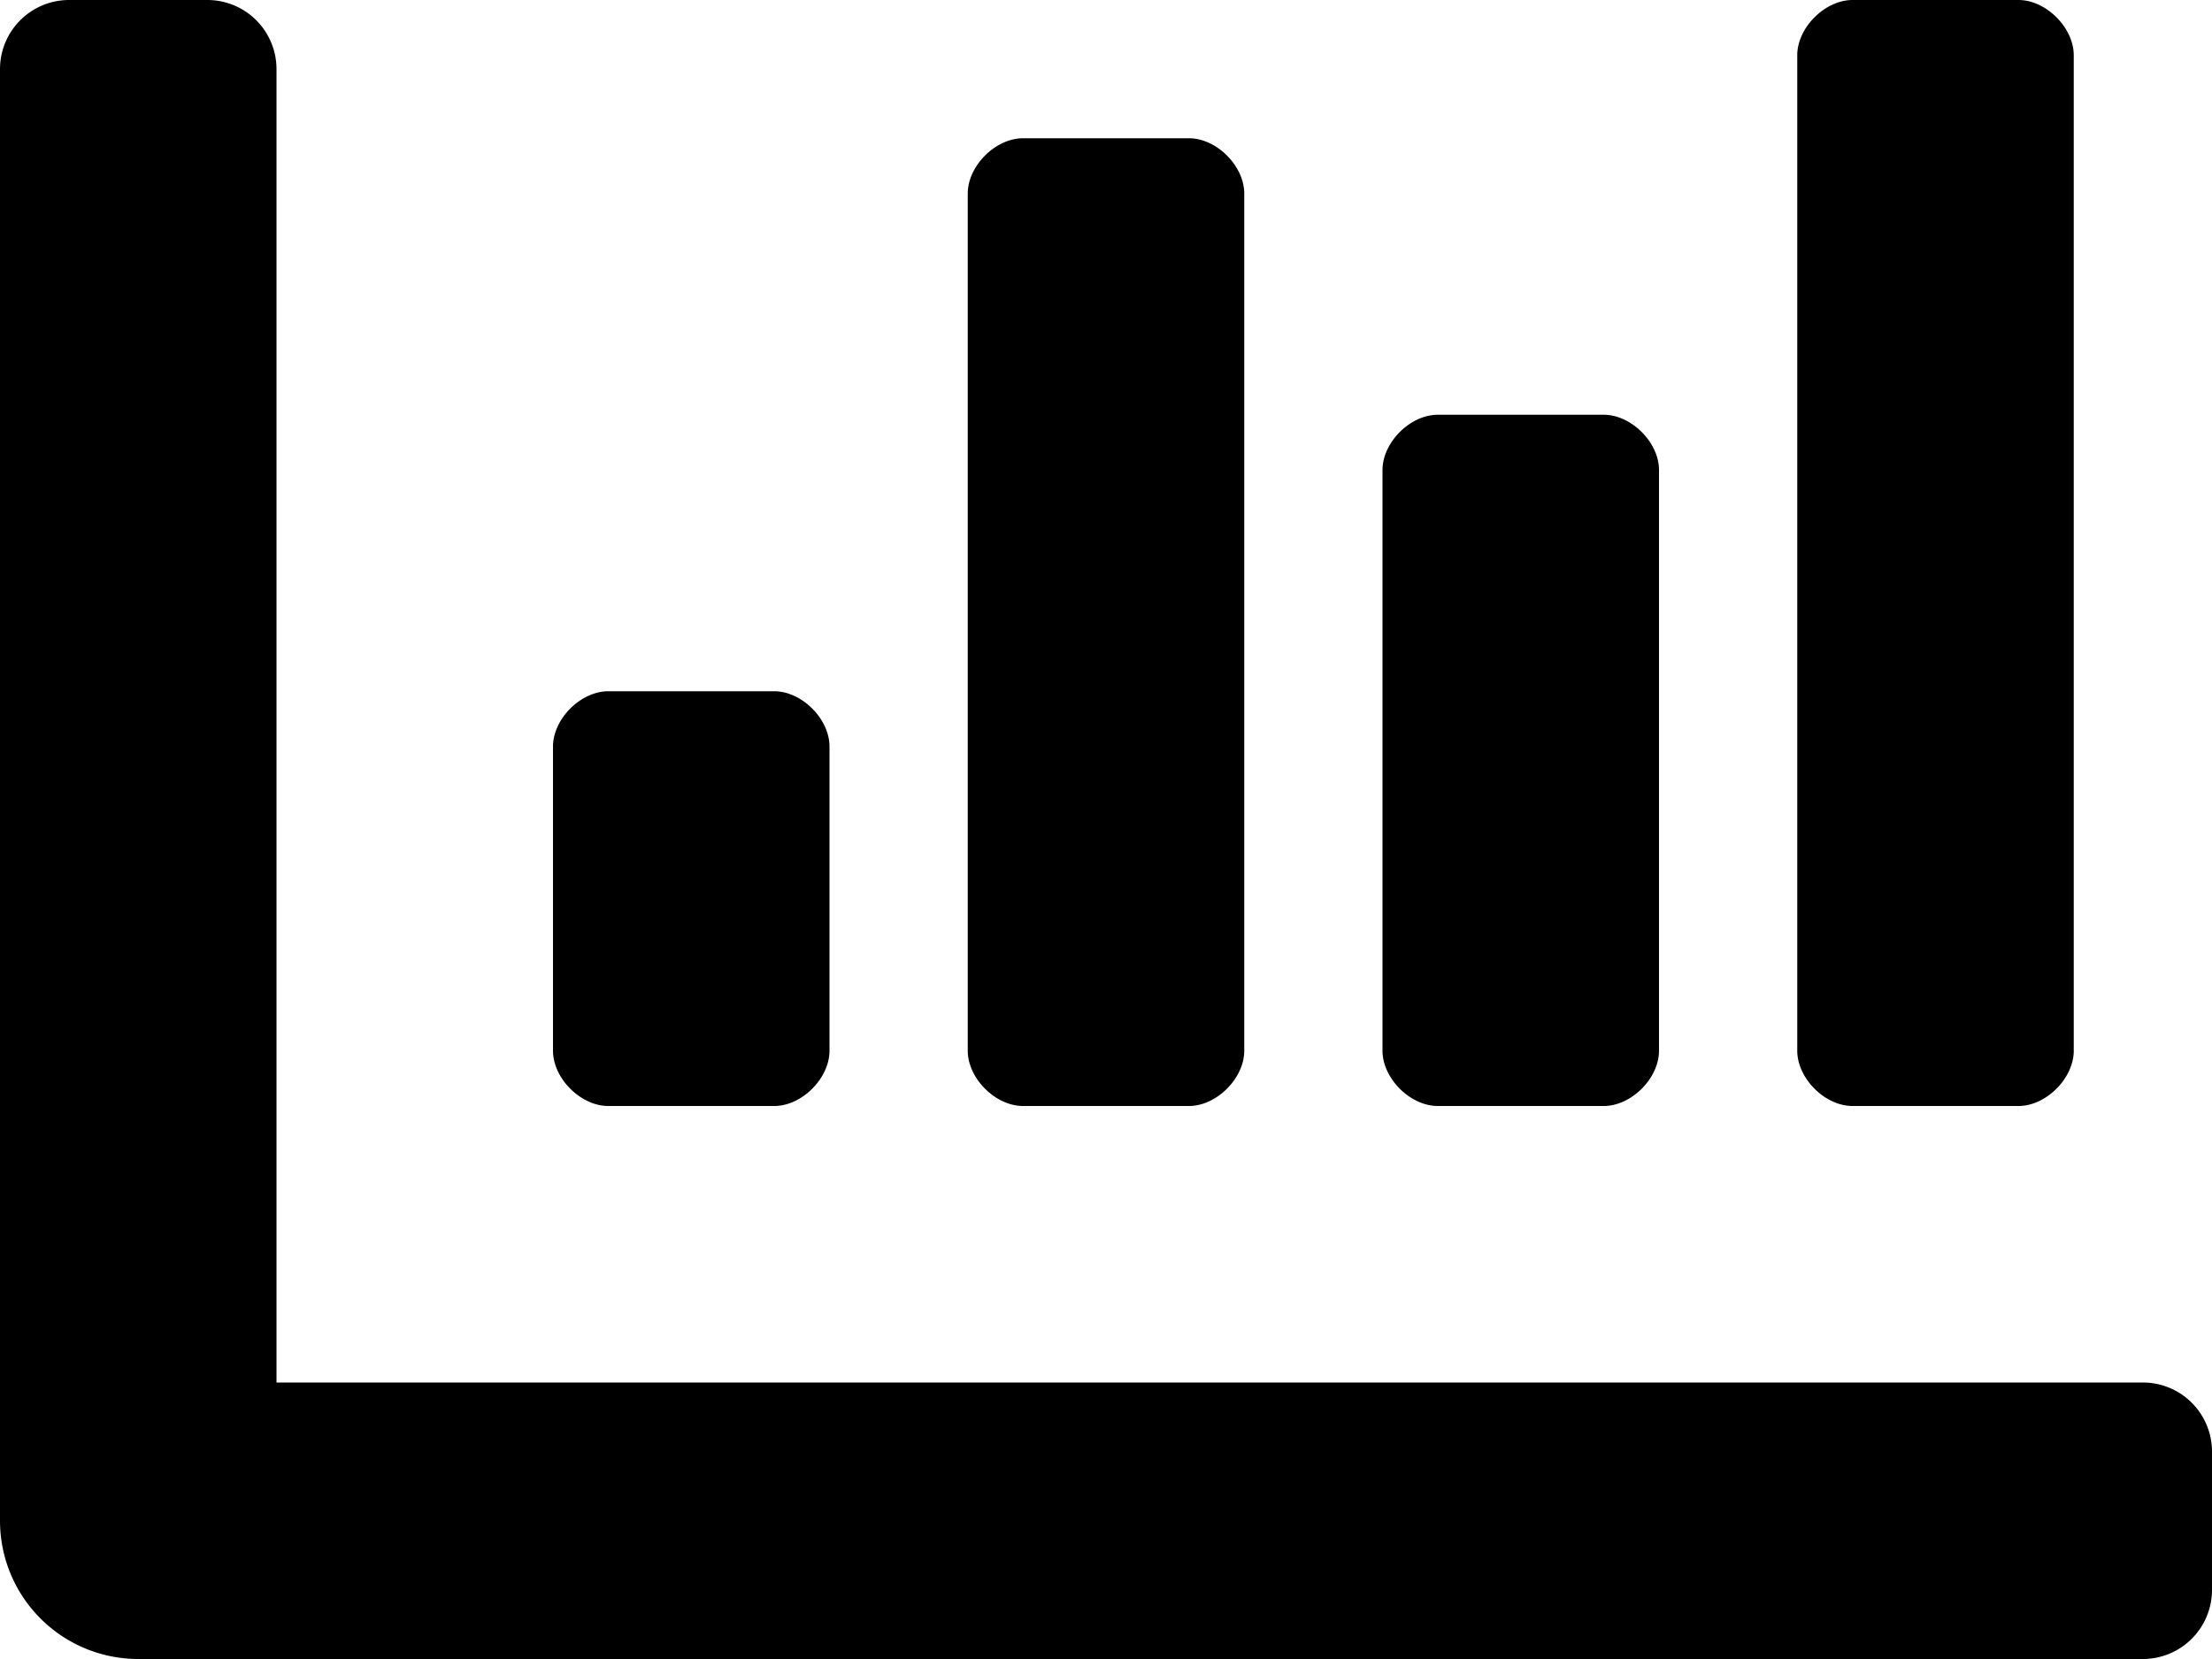 <svg id="Calque_1" data-name="Calque 1" xmlns="http://www.w3.org/2000/svg" viewBox="0 0 512 384"><title>chart-bar-solid</title><path d="M332.8,320h38.4c6.4,0,12.8-6.4,12.8-12.8V172.8c0-6.4-6.4-12.8-12.8-12.8H332.8c-6.4,0-12.8,6.4-12.8,12.8V307.2C320,313.6,326.4,320,332.8,320Zm96,0h38.4c6.4,0,12.8-6.4,12.8-12.8V76.8c0-6.4-6.4-12.8-12.8-12.8H428.8c-6.4,0-12.8,6.4-12.8,12.8V307.2C416,313.6,422.4,320,428.8,320Zm-288,0h38.4c6.4,0,12.8-6.4,12.8-12.8V236.8c0-6.4-6.4-12.8-12.8-12.8H140.8c-6.4,0-12.8,6.4-12.8,12.8v70.4C128,313.6,134.4,320,140.8,320Zm96,0h38.4c6.4,0,12.8-6.4,12.8-12.8V108.8c0-6.4-6.4-12.8-12.8-12.8H236.8c-6.4,0-12.8,6.4-12.8,12.8V307.2C224,313.6,230.4,320,236.8,320ZM496,384H64V80A16,16,0,0,0,48,64H16A16,16,0,0,0,0,80V416a32,32,0,0,0,32,32H496a16,16,0,0,0,16-16V400A16,16,0,0,0,496,384Z" transform="translate(0 -64)"/></svg>